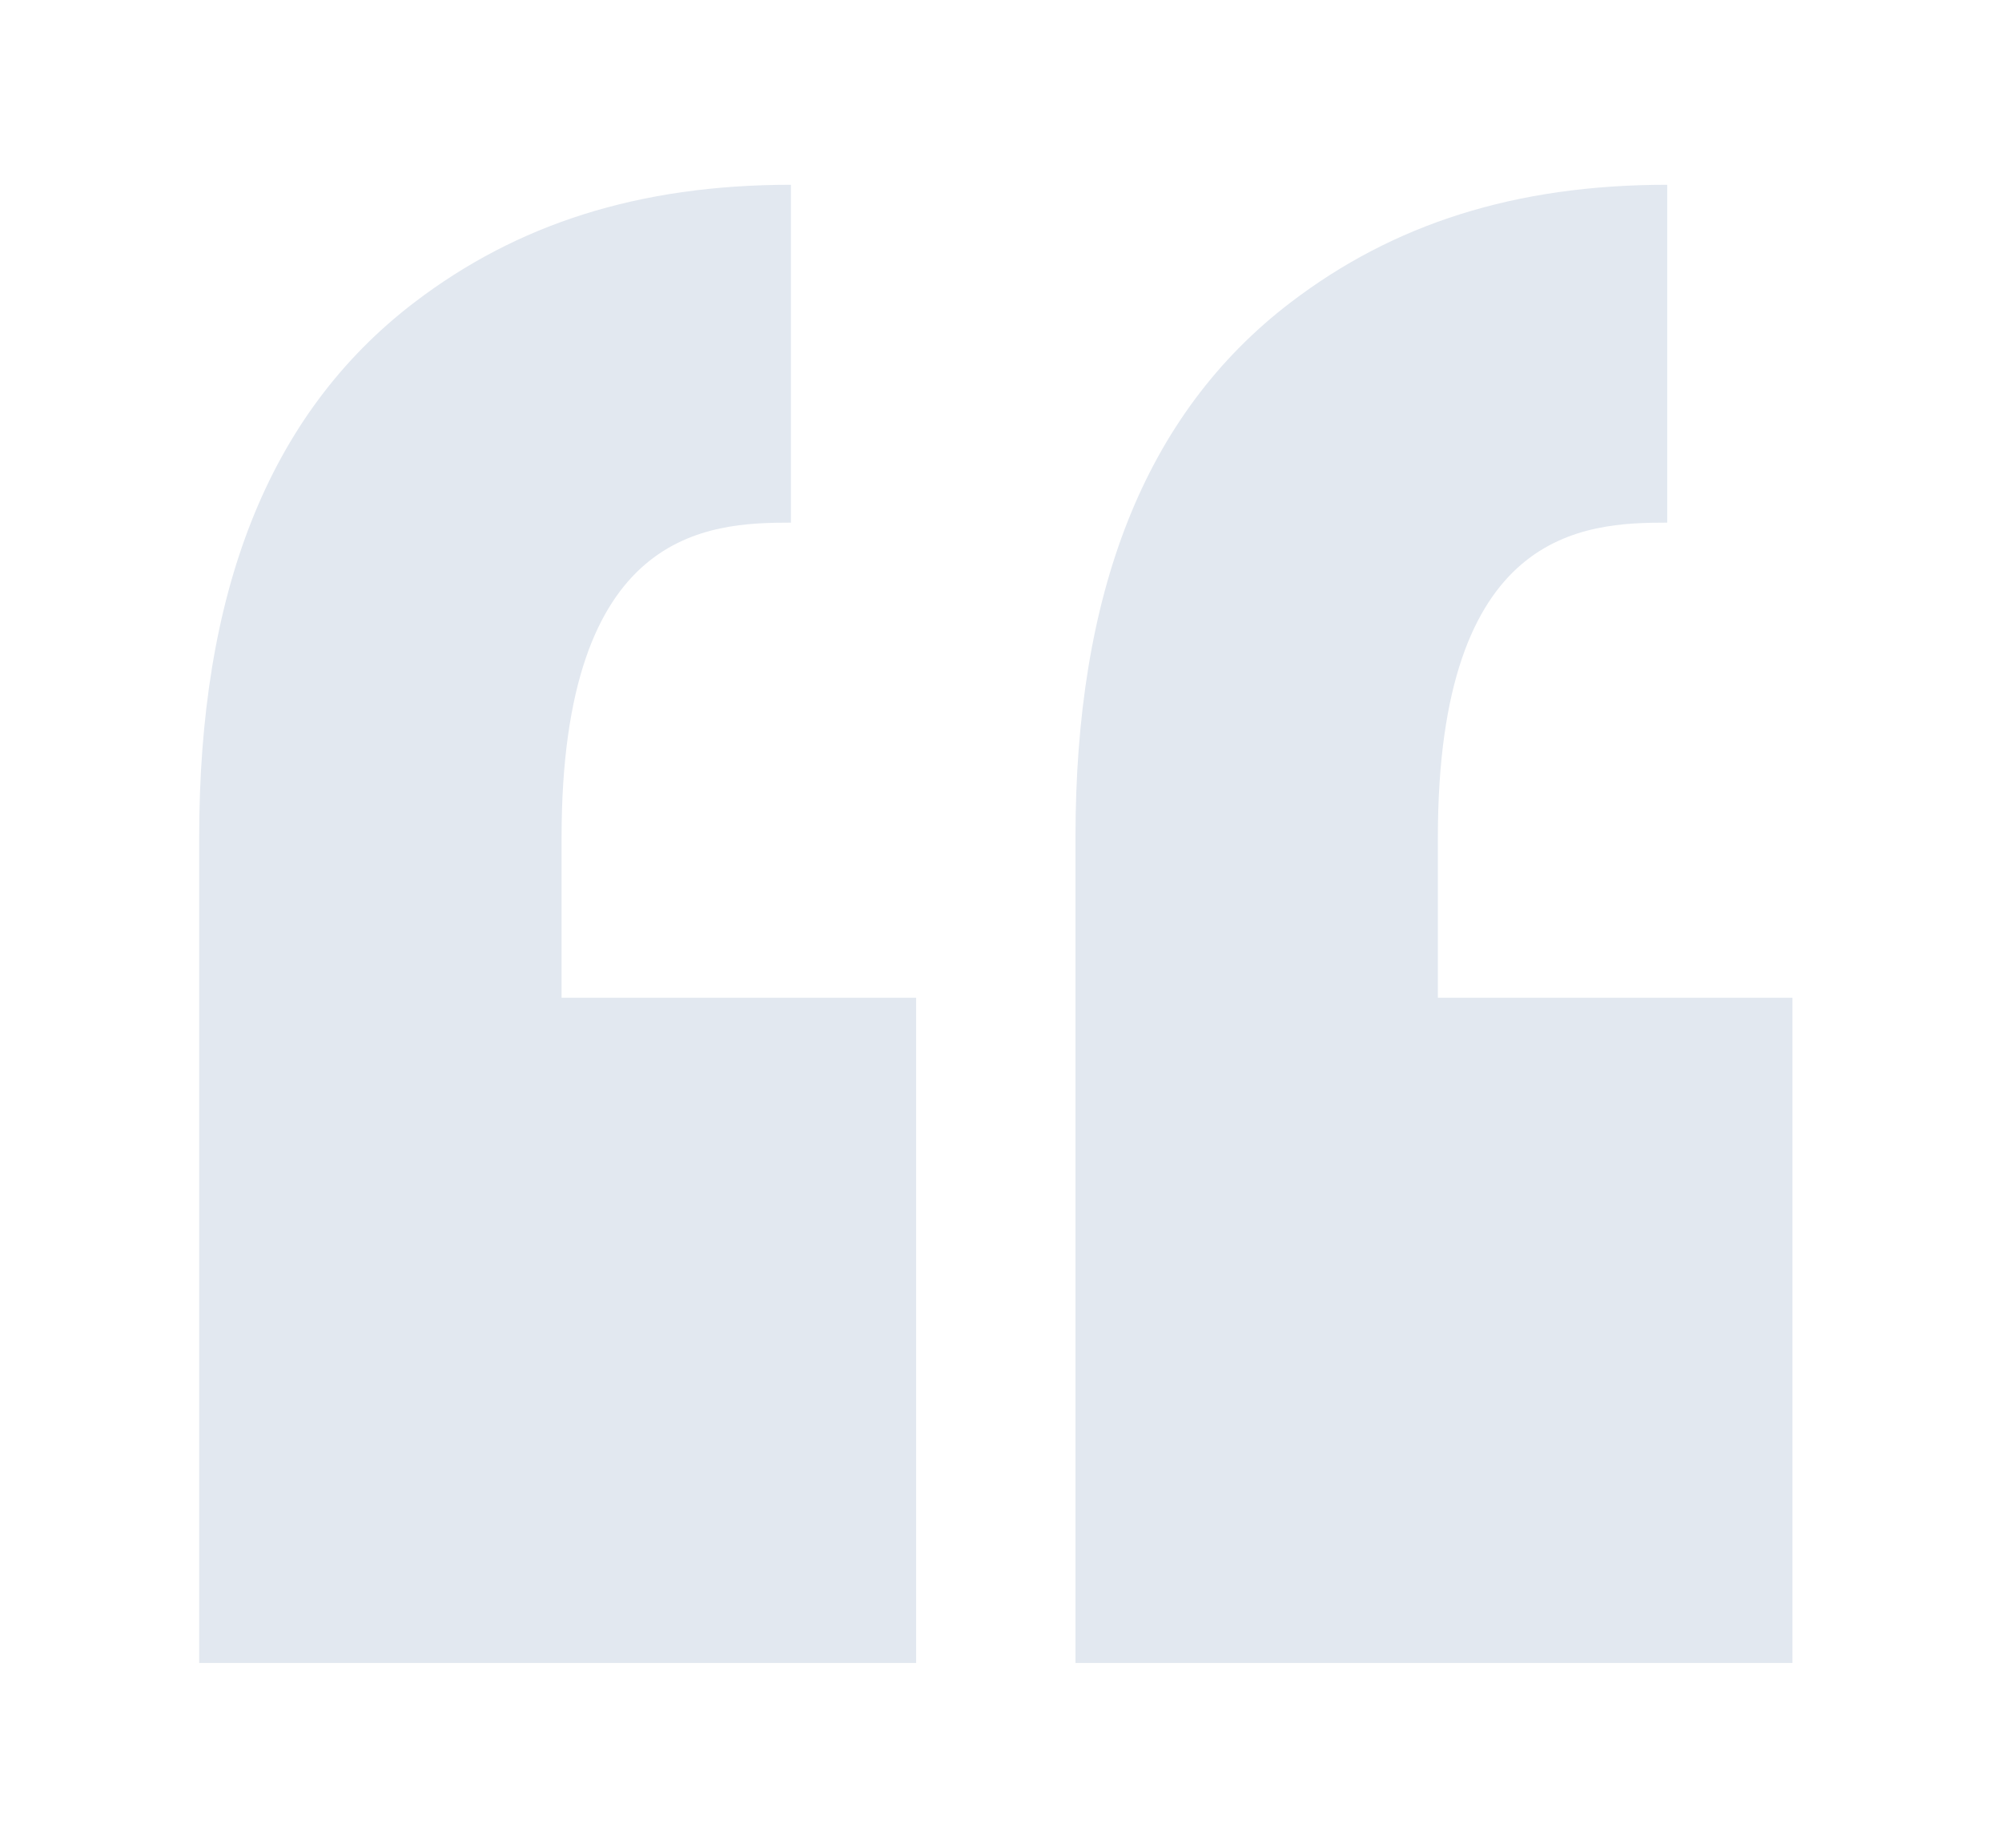 <svg width="65" height="60" viewBox="0 0 65 60" fill="none" xmlns="http://www.w3.org/2000/svg">
<path fill-rule="evenodd" clip-rule="evenodd" d="M25.68 6V16.971C22.984 16.971 18.234 17.179 18.233 27.196V32.4H29.745V54H6.467V32.4V27.196C6.467 19.321 8.663 13.473 13.461 9.814C16.781 7.283 20.713 6 25.68 6ZM54.131 6V16.971C51.434 16.971 46.684 17.179 46.684 27.196V32.4H58.196V54H34.918V32.4V27.196C34.918 19.321 37.114 13.473 41.912 9.814C45.232 7.283 49.164 6 54.131 6Z" fill="#E2E8F0"/>
</svg>
